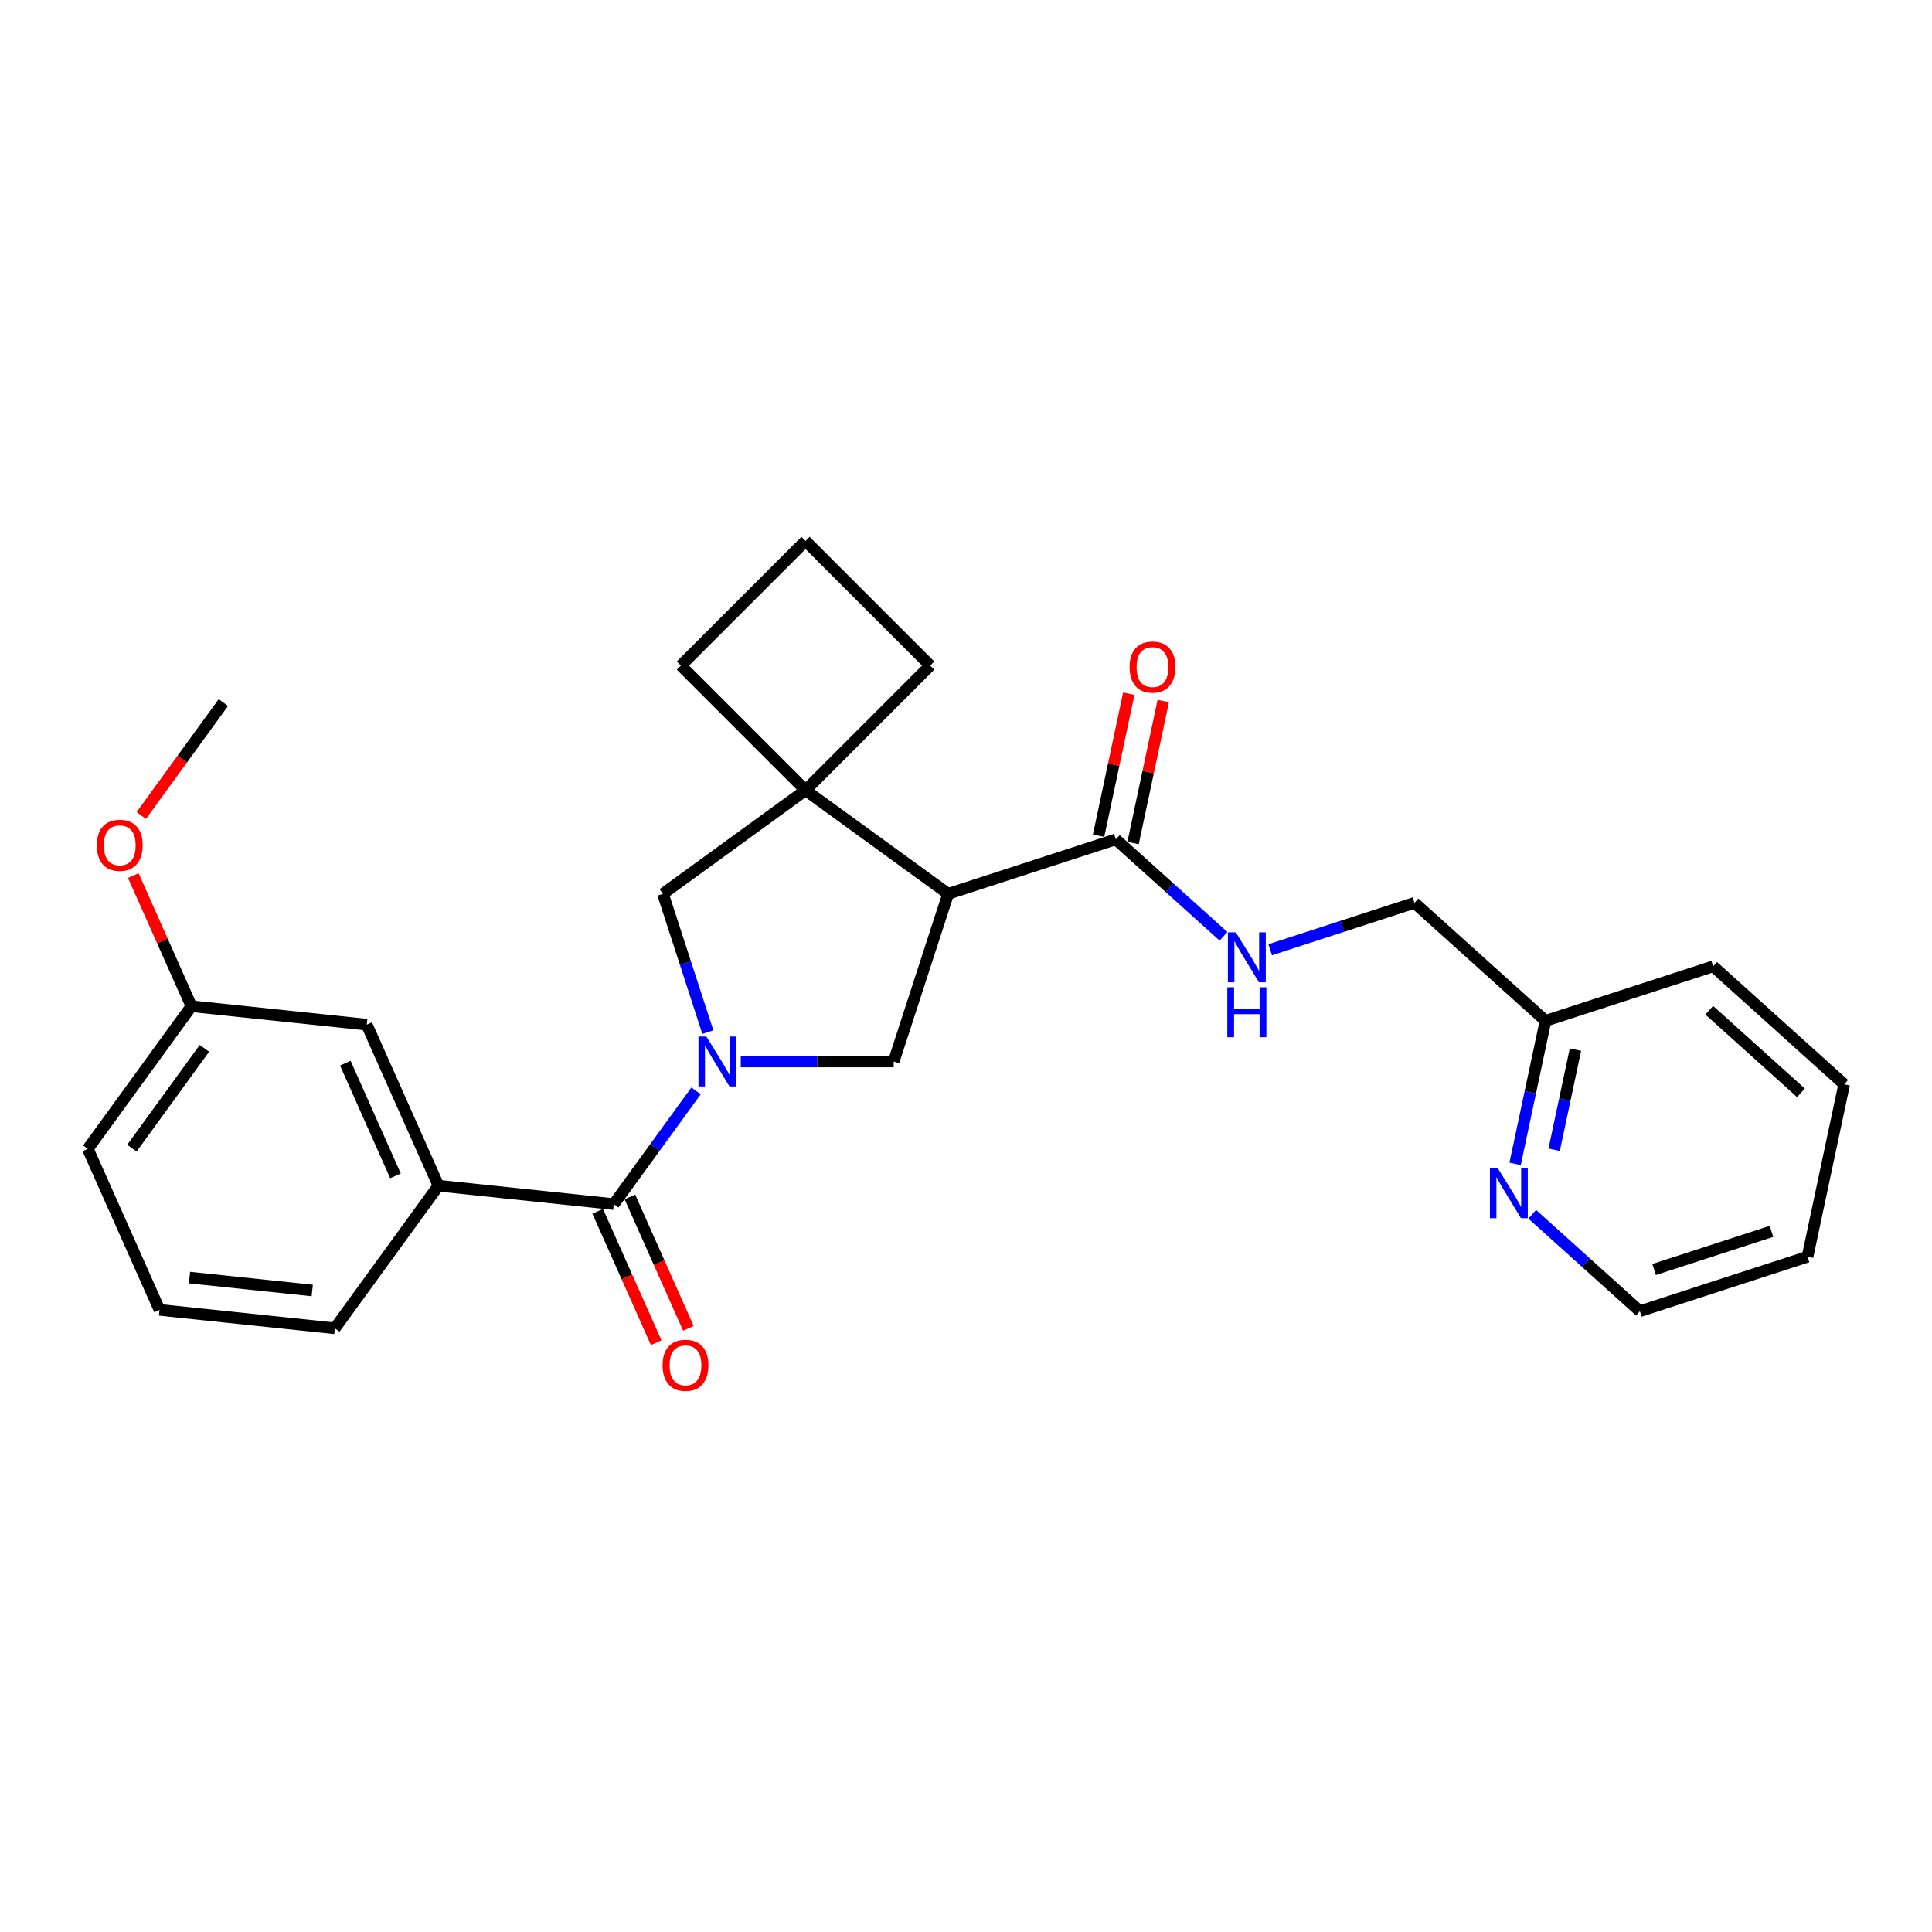 <?xml version='1.0' encoding='iso-8859-1'?>
<svg version='1.1' baseProfile='full'
              xmlns='http://www.w3.org/2000/svg'
                      xmlns:rdkit='http://www.rdkit.org/xml'
                      xmlns:xlink='http://www.w3.org/1999/xlink'
                  xml:space='preserve'
width='1000px' height='1000px' viewBox='0 0 1000 1000'>
<!-- END OF HEADER -->
<rect style='opacity:1.0;fill:#FFFFFF;stroke:none' width='1000' height='1000' x='0' y='0'> </rect>
<path class='bond-1' d='M 360.285,564.632 L 338.99,593.941' style='fill:none;fill-rule:evenodd;stroke:#0000FF;stroke-width:6px;stroke-linecap:butt;stroke-linejoin:miter;stroke-opacity:1' />
<path class='bond-1' d='M 338.99,593.941 L 317.696,623.251' style='fill:none;fill-rule:evenodd;stroke:#000000;stroke-width:6px;stroke-linecap:butt;stroke-linejoin:miter;stroke-opacity:1' />
<path class='bond-2' d='M 383.411,549.43 L 422.993,549.43' style='fill:none;fill-rule:evenodd;stroke:#0000FF;stroke-width:6px;stroke-linecap:butt;stroke-linejoin:miter;stroke-opacity:1' />
<path class='bond-2' d='M 422.993,549.43 L 462.576,549.43' style='fill:none;fill-rule:evenodd;stroke:#000000;stroke-width:6px;stroke-linecap:butt;stroke-linejoin:miter;stroke-opacity:1' />
<path class='bond-5' d='M 366.39,534.229 L 354.761,498.439' style='fill:none;fill-rule:evenodd;stroke:#0000FF;stroke-width:6px;stroke-linecap:butt;stroke-linejoin:miter;stroke-opacity:1' />
<path class='bond-5' d='M 354.761,498.439 L 343.133,462.649' style='fill:none;fill-rule:evenodd;stroke:#000000;stroke-width:6px;stroke-linecap:butt;stroke-linejoin:miter;stroke-opacity:1' />
<path class='bond-0' d='M 490.773,462.649 L 462.576,549.43' style='fill:none;fill-rule:evenodd;stroke:#000000;stroke-width:6px;stroke-linecap:butt;stroke-linejoin:miter;stroke-opacity:1' />
<path class='bond-4' d='M 490.773,462.649 L 577.554,434.452' style='fill:none;fill-rule:evenodd;stroke:#000000;stroke-width:6px;stroke-linecap:butt;stroke-linejoin:miter;stroke-opacity:1' />
<path class='bond-27' d='M 490.773,462.649 L 416.953,409.016' style='fill:none;fill-rule:evenodd;stroke:#000000;stroke-width:6px;stroke-linecap:butt;stroke-linejoin:miter;stroke-opacity:1' />
<path class='bond-6' d='M 317.696,623.251 L 226.949,613.713' style='fill:none;fill-rule:evenodd;stroke:#000000;stroke-width:6px;stroke-linecap:butt;stroke-linejoin:miter;stroke-opacity:1' />
<path class='bond-8' d='M 309.36,626.962 L 324.5,660.967' style='fill:none;fill-rule:evenodd;stroke:#000000;stroke-width:6px;stroke-linecap:butt;stroke-linejoin:miter;stroke-opacity:1' />
<path class='bond-8' d='M 324.5,660.967 L 339.64,694.972' style='fill:none;fill-rule:evenodd;stroke:#FF0000;stroke-width:6px;stroke-linecap:butt;stroke-linejoin:miter;stroke-opacity:1' />
<path class='bond-8' d='M 326.032,619.539 L 341.172,653.545' style='fill:none;fill-rule:evenodd;stroke:#000000;stroke-width:6px;stroke-linecap:butt;stroke-linejoin:miter;stroke-opacity:1' />
<path class='bond-8' d='M 341.172,653.545 L 356.312,687.55' style='fill:none;fill-rule:evenodd;stroke:#FF0000;stroke-width:6px;stroke-linecap:butt;stroke-linejoin:miter;stroke-opacity:1' />
<path class='bond-3' d='M 416.953,409.016 L 343.133,462.649' style='fill:none;fill-rule:evenodd;stroke:#000000;stroke-width:6px;stroke-linecap:butt;stroke-linejoin:miter;stroke-opacity:1' />
<path class='bond-15' d='M 416.953,409.016 L 481.474,344.494' style='fill:none;fill-rule:evenodd;stroke:#000000;stroke-width:6px;stroke-linecap:butt;stroke-linejoin:miter;stroke-opacity:1' />
<path class='bond-16' d='M 416.953,409.016 L 352.432,344.494' style='fill:none;fill-rule:evenodd;stroke:#000000;stroke-width:6px;stroke-linecap:butt;stroke-linejoin:miter;stroke-opacity:1' />
<path class='bond-7' d='M 577.554,434.452 L 605.419,459.542' style='fill:none;fill-rule:evenodd;stroke:#000000;stroke-width:6px;stroke-linecap:butt;stroke-linejoin:miter;stroke-opacity:1' />
<path class='bond-7' d='M 605.419,459.542 L 633.283,484.631' style='fill:none;fill-rule:evenodd;stroke:#0000FF;stroke-width:6px;stroke-linecap:butt;stroke-linejoin:miter;stroke-opacity:1' />
<path class='bond-11' d='M 586.48,436.35 L 594.291,399.598' style='fill:none;fill-rule:evenodd;stroke:#000000;stroke-width:6px;stroke-linecap:butt;stroke-linejoin:miter;stroke-opacity:1' />
<path class='bond-11' d='M 594.291,399.598 L 602.103,362.846' style='fill:none;fill-rule:evenodd;stroke:#FF0000;stroke-width:6px;stroke-linecap:butt;stroke-linejoin:miter;stroke-opacity:1' />
<path class='bond-11' d='M 568.629,432.555 L 576.441,395.803' style='fill:none;fill-rule:evenodd;stroke:#000000;stroke-width:6px;stroke-linecap:butt;stroke-linejoin:miter;stroke-opacity:1' />
<path class='bond-11' d='M 576.441,395.803 L 584.253,359.051' style='fill:none;fill-rule:evenodd;stroke:#FF0000;stroke-width:6px;stroke-linecap:butt;stroke-linejoin:miter;stroke-opacity:1' />
<path class='bond-9' d='M 226.949,613.713 L 189.835,530.354' style='fill:none;fill-rule:evenodd;stroke:#000000;stroke-width:6px;stroke-linecap:butt;stroke-linejoin:miter;stroke-opacity:1' />
<path class='bond-9' d='M 204.71,608.632 L 178.731,550.281' style='fill:none;fill-rule:evenodd;stroke:#000000;stroke-width:6px;stroke-linecap:butt;stroke-linejoin:miter;stroke-opacity:1' />
<path class='bond-17' d='M 226.949,613.713 L 173.315,687.533' style='fill:none;fill-rule:evenodd;stroke:#000000;stroke-width:6px;stroke-linecap:butt;stroke-linejoin:miter;stroke-opacity:1' />
<path class='bond-12' d='M 657.445,491.583 L 694.795,479.447' style='fill:none;fill-rule:evenodd;stroke:#0000FF;stroke-width:6px;stroke-linecap:butt;stroke-linejoin:miter;stroke-opacity:1' />
<path class='bond-12' d='M 694.795,479.447 L 732.145,467.312' style='fill:none;fill-rule:evenodd;stroke:#000000;stroke-width:6px;stroke-linecap:butt;stroke-linejoin:miter;stroke-opacity:1' />
<path class='bond-14' d='M 189.835,530.354 L 99.088,520.817' style='fill:none;fill-rule:evenodd;stroke:#000000;stroke-width:6px;stroke-linecap:butt;stroke-linejoin:miter;stroke-opacity:1' />
<path class='bond-10' d='M 784.215,602.419 L 792.085,565.393' style='fill:none;fill-rule:evenodd;stroke:#0000FF;stroke-width:6px;stroke-linecap:butt;stroke-linejoin:miter;stroke-opacity:1' />
<path class='bond-10' d='M 792.085,565.393 L 799.955,528.368' style='fill:none;fill-rule:evenodd;stroke:#000000;stroke-width:6px;stroke-linecap:butt;stroke-linejoin:miter;stroke-opacity:1' />
<path class='bond-10' d='M 804.426,595.106 L 809.935,569.188' style='fill:none;fill-rule:evenodd;stroke:#0000FF;stroke-width:6px;stroke-linecap:butt;stroke-linejoin:miter;stroke-opacity:1' />
<path class='bond-10' d='M 809.935,569.188 L 815.444,543.27' style='fill:none;fill-rule:evenodd;stroke:#000000;stroke-width:6px;stroke-linecap:butt;stroke-linejoin:miter;stroke-opacity:1' />
<path class='bond-21' d='M 793.065,628.499 L 820.929,653.588' style='fill:none;fill-rule:evenodd;stroke:#0000FF;stroke-width:6px;stroke-linecap:butt;stroke-linejoin:miter;stroke-opacity:1' />
<path class='bond-21' d='M 820.929,653.588 L 848.793,678.677' style='fill:none;fill-rule:evenodd;stroke:#000000;stroke-width:6px;stroke-linecap:butt;stroke-linejoin:miter;stroke-opacity:1' />
<path class='bond-13' d='M 732.145,467.312 L 799.955,528.368' style='fill:none;fill-rule:evenodd;stroke:#000000;stroke-width:6px;stroke-linecap:butt;stroke-linejoin:miter;stroke-opacity:1' />
<path class='bond-23' d='M 799.955,528.368 L 886.736,500.171' style='fill:none;fill-rule:evenodd;stroke:#000000;stroke-width:6px;stroke-linecap:butt;stroke-linejoin:miter;stroke-opacity:1' />
<path class='bond-18' d='M 99.088,520.817 L 84.037,487.012' style='fill:none;fill-rule:evenodd;stroke:#000000;stroke-width:6px;stroke-linecap:butt;stroke-linejoin:miter;stroke-opacity:1' />
<path class='bond-18' d='M 84.037,487.012 L 68.987,453.208' style='fill:none;fill-rule:evenodd;stroke:#FF0000;stroke-width:6px;stroke-linecap:butt;stroke-linejoin:miter;stroke-opacity:1' />
<path class='bond-29' d='M 99.088,520.817 L 45.455,594.637' style='fill:none;fill-rule:evenodd;stroke:#000000;stroke-width:6px;stroke-linecap:butt;stroke-linejoin:miter;stroke-opacity:1' />
<path class='bond-29' d='M 105.807,542.616 L 68.264,594.291' style='fill:none;fill-rule:evenodd;stroke:#000000;stroke-width:6px;stroke-linecap:butt;stroke-linejoin:miter;stroke-opacity:1' />
<path class='bond-28' d='M 481.474,344.494 L 416.953,279.973' style='fill:none;fill-rule:evenodd;stroke:#000000;stroke-width:6px;stroke-linecap:butt;stroke-linejoin:miter;stroke-opacity:1' />
<path class='bond-19' d='M 352.432,344.494 L 416.953,279.973' style='fill:none;fill-rule:evenodd;stroke:#000000;stroke-width:6px;stroke-linecap:butt;stroke-linejoin:miter;stroke-opacity:1' />
<path class='bond-20' d='M 173.315,687.533 L 82.568,677.995' style='fill:none;fill-rule:evenodd;stroke:#000000;stroke-width:6px;stroke-linecap:butt;stroke-linejoin:miter;stroke-opacity:1' />
<path class='bond-20' d='M 161.611,667.953 L 98.088,661.276' style='fill:none;fill-rule:evenodd;stroke:#000000;stroke-width:6px;stroke-linecap:butt;stroke-linejoin:miter;stroke-opacity:1' />
<path class='bond-24' d='M 73.126,422.111 L 94.367,392.874' style='fill:none;fill-rule:evenodd;stroke:#FF0000;stroke-width:6px;stroke-linecap:butt;stroke-linejoin:miter;stroke-opacity:1' />
<path class='bond-24' d='M 94.367,392.874 L 115.608,363.638' style='fill:none;fill-rule:evenodd;stroke:#000000;stroke-width:6px;stroke-linecap:butt;stroke-linejoin:miter;stroke-opacity:1' />
<path class='bond-22' d='M 82.568,677.995 L 45.455,594.637' style='fill:none;fill-rule:evenodd;stroke:#000000;stroke-width:6px;stroke-linecap:butt;stroke-linejoin:miter;stroke-opacity:1' />
<path class='bond-30' d='M 848.793,678.677 L 935.574,650.48' style='fill:none;fill-rule:evenodd;stroke:#000000;stroke-width:6px;stroke-linecap:butt;stroke-linejoin:miter;stroke-opacity:1' />
<path class='bond-30' d='M 856.171,657.091 L 916.918,637.353' style='fill:none;fill-rule:evenodd;stroke:#000000;stroke-width:6px;stroke-linecap:butt;stroke-linejoin:miter;stroke-opacity:1' />
<path class='bond-26' d='M 886.736,500.171 L 954.545,561.227' style='fill:none;fill-rule:evenodd;stroke:#000000;stroke-width:6px;stroke-linecap:butt;stroke-linejoin:miter;stroke-opacity:1' />
<path class='bond-26' d='M 884.696,522.891 L 932.163,565.631' style='fill:none;fill-rule:evenodd;stroke:#000000;stroke-width:6px;stroke-linecap:butt;stroke-linejoin:miter;stroke-opacity:1' />
<path class='bond-25' d='M 935.574,650.48 L 954.545,561.227' style='fill:none;fill-rule:evenodd;stroke:#000000;stroke-width:6px;stroke-linecap:butt;stroke-linejoin:miter;stroke-opacity:1' />
<path  class='atom-0' d='M 365.617 536.51
L 374.085 550.197
Q 374.925 551.547, 376.275 553.993
Q 377.626 556.438, 377.699 556.584
L 377.699 536.51
L 381.129 536.51
L 381.129 562.351
L 377.589 562.351
L 368.501 547.386
Q 367.442 545.634, 366.311 543.627
Q 365.216 541.62, 364.887 540.999
L 364.887 562.351
L 361.53 562.351
L 361.53 536.51
L 365.617 536.51
' fill='#0000FF'/>
<path  class='atom-8' d='M 639.652 482.588
L 648.12 496.275
Q 648.959 497.625, 650.31 500.071
Q 651.66 502.516, 651.733 502.662
L 651.733 482.588
L 655.164 482.588
L 655.164 508.429
L 651.624 508.429
L 642.535 493.465
Q 641.477 491.713, 640.345 489.705
Q 639.25 487.698, 638.922 487.077
L 638.922 508.429
L 635.564 508.429
L 635.564 482.588
L 639.652 482.588
' fill='#0000FF'/>
<path  class='atom-8' d='M 635.254 511.013
L 638.758 511.013
L 638.758 521.999
L 651.97 521.999
L 651.97 511.013
L 655.474 511.013
L 655.474 536.854
L 651.97 536.854
L 651.97 524.919
L 638.758 524.919
L 638.758 536.854
L 635.254 536.854
L 635.254 511.013
' fill='#0000FF'/>
<path  class='atom-9' d='M 342.947 706.682
Q 342.947 700.477, 346.013 697.01
Q 349.079 693.542, 354.809 693.542
Q 360.54 693.542, 363.606 697.01
Q 366.671 700.477, 366.671 706.682
Q 366.671 712.96, 363.569 716.537
Q 360.467 720.077, 354.809 720.077
Q 349.116 720.077, 346.013 716.537
Q 342.947 712.996, 342.947 706.682
M 354.809 717.157
Q 358.751 717.157, 360.868 714.529
Q 363.022 711.865, 363.022 706.682
Q 363.022 701.609, 360.868 699.054
Q 358.751 696.462, 354.809 696.462
Q 350.867 696.462, 348.714 699.017
Q 346.597 701.572, 346.597 706.682
Q 346.597 711.901, 348.714 714.529
Q 350.867 717.157, 354.809 717.157
' fill='#FF0000'/>
<path  class='atom-11' d='M 775.271 604.7
L 783.739 618.387
Q 784.579 619.738, 785.929 622.183
Q 787.279 624.629, 787.352 624.775
L 787.352 604.7
L 790.783 604.7
L 790.783 630.541
L 787.243 630.541
L 778.155 615.577
Q 777.096 613.825, 775.965 611.817
Q 774.87 609.81, 774.541 609.19
L 774.541 630.541
L 771.183 630.541
L 771.183 604.7
L 775.271 604.7
' fill='#0000FF'/>
<path  class='atom-12' d='M 584.664 345.272
Q 584.664 339.068, 587.729 335.6
Q 590.795 332.133, 596.526 332.133
Q 602.256 332.133, 605.322 335.6
Q 608.388 339.068, 608.388 345.272
Q 608.388 351.55, 605.285 355.127
Q 602.183 358.667, 596.526 358.667
Q 590.832 358.667, 587.729 355.127
Q 584.664 351.587, 584.664 345.272
M 596.526 355.748
Q 600.467 355.748, 602.584 353.12
Q 604.738 350.455, 604.738 345.272
Q 604.738 340.199, 602.584 337.644
Q 600.467 335.053, 596.526 335.053
Q 592.584 335.053, 590.43 337.608
Q 588.313 340.163, 588.313 345.272
Q 588.313 350.492, 590.43 353.12
Q 592.584 355.748, 596.526 355.748
' fill='#FF0000'/>
<path  class='atom-19' d='M 50.113 437.531
Q 50.113 431.327, 53.178 427.859
Q 56.244 424.392, 61.975 424.392
Q 67.705 424.392, 70.771 427.859
Q 73.837 431.327, 73.837 437.531
Q 73.837 443.809, 70.734 447.386
Q 67.632 450.926, 61.975 450.926
Q 56.281 450.926, 53.178 447.386
Q 50.113 443.846, 50.113 437.531
M 61.975 448.006
Q 65.916 448.006, 68.034 445.379
Q 70.187 442.714, 70.187 437.531
Q 70.187 432.458, 68.034 429.903
Q 65.916 427.312, 61.975 427.312
Q 58.033 427.312, 55.879 429.867
Q 53.763 432.421, 53.763 437.531
Q 53.763 442.751, 55.879 445.379
Q 58.033 448.006, 61.975 448.006
' fill='#FF0000'/>
</svg>
